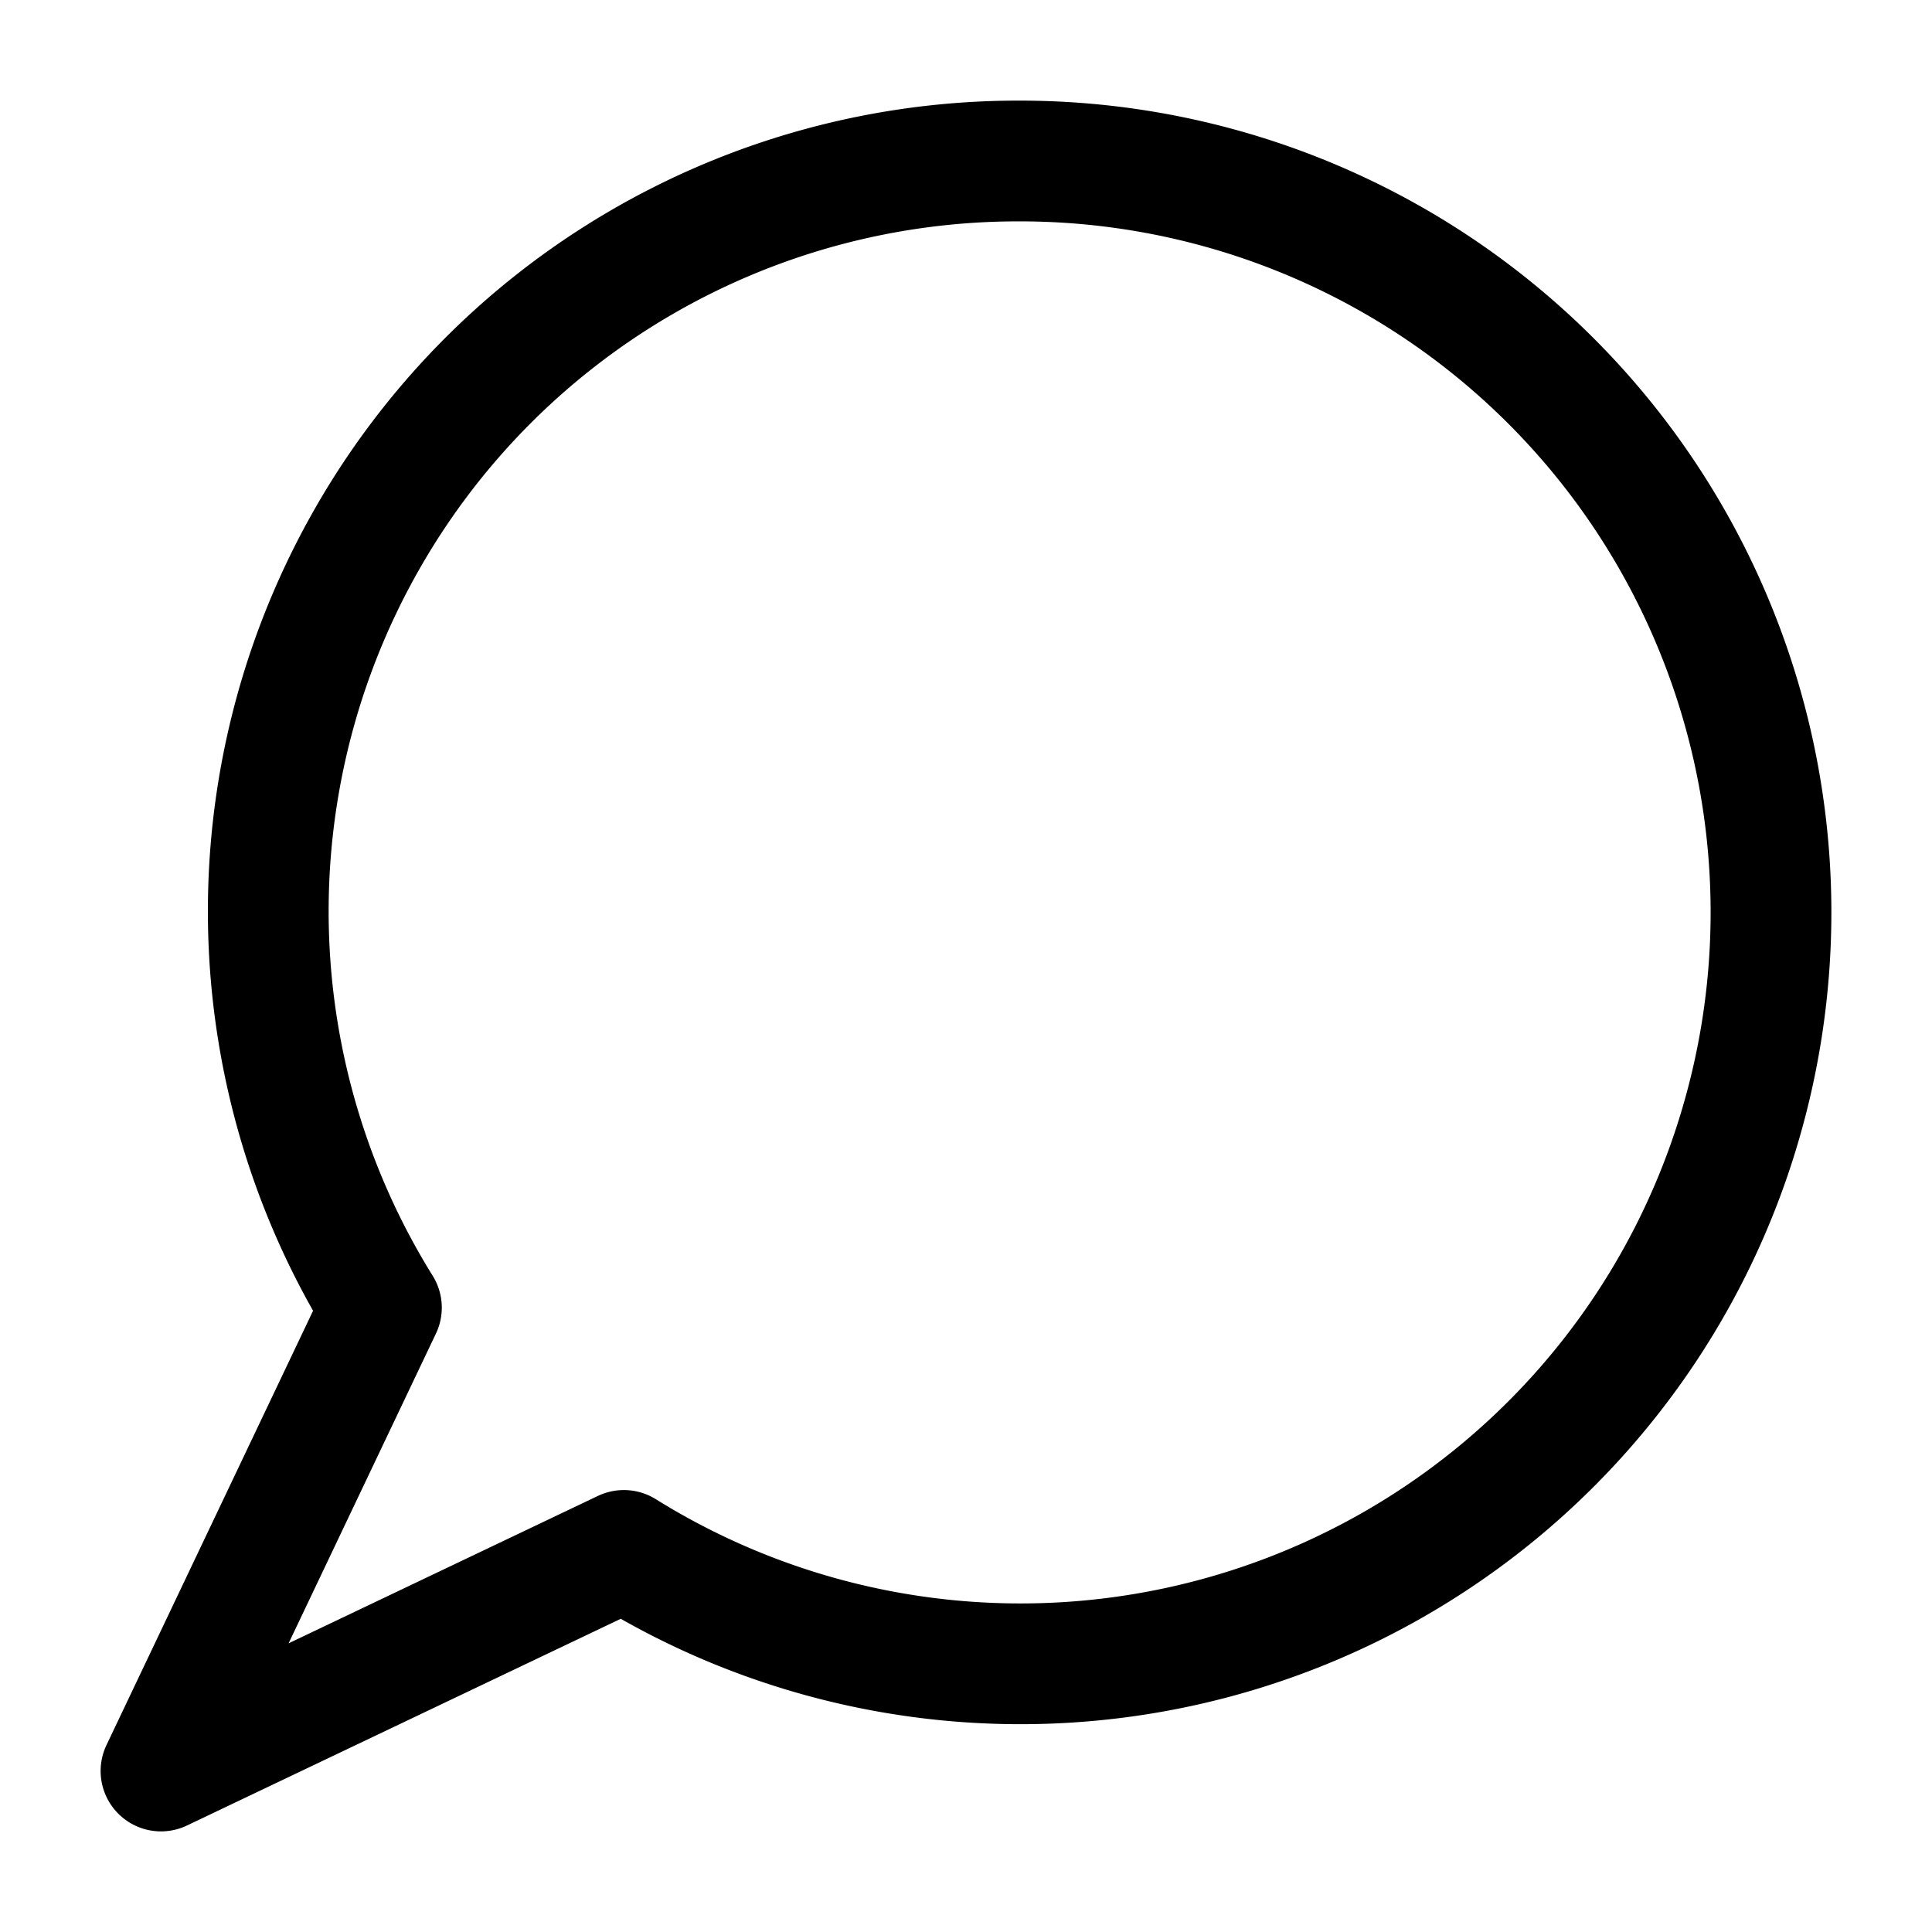 <svg xmlns="http://www.w3.org/2000/svg" fill="none" viewBox="0 0 24 24">
  <path stroke="currentColor" stroke-linecap="round" stroke-linejoin="round" stroke-width="1.5px" d="M12.658 2a9.307 9.307 0 0 0-8.15 4.788 9.326 9.326 0 0 0 .23 9.456L2 22l5.75-2.74a9.32 9.32 0 0 0 13.894-5.372 9.341 9.341 0 0 0-1.532-8.185A9.328 9.328 0 0 0 12.658 2Z"/>
</svg>